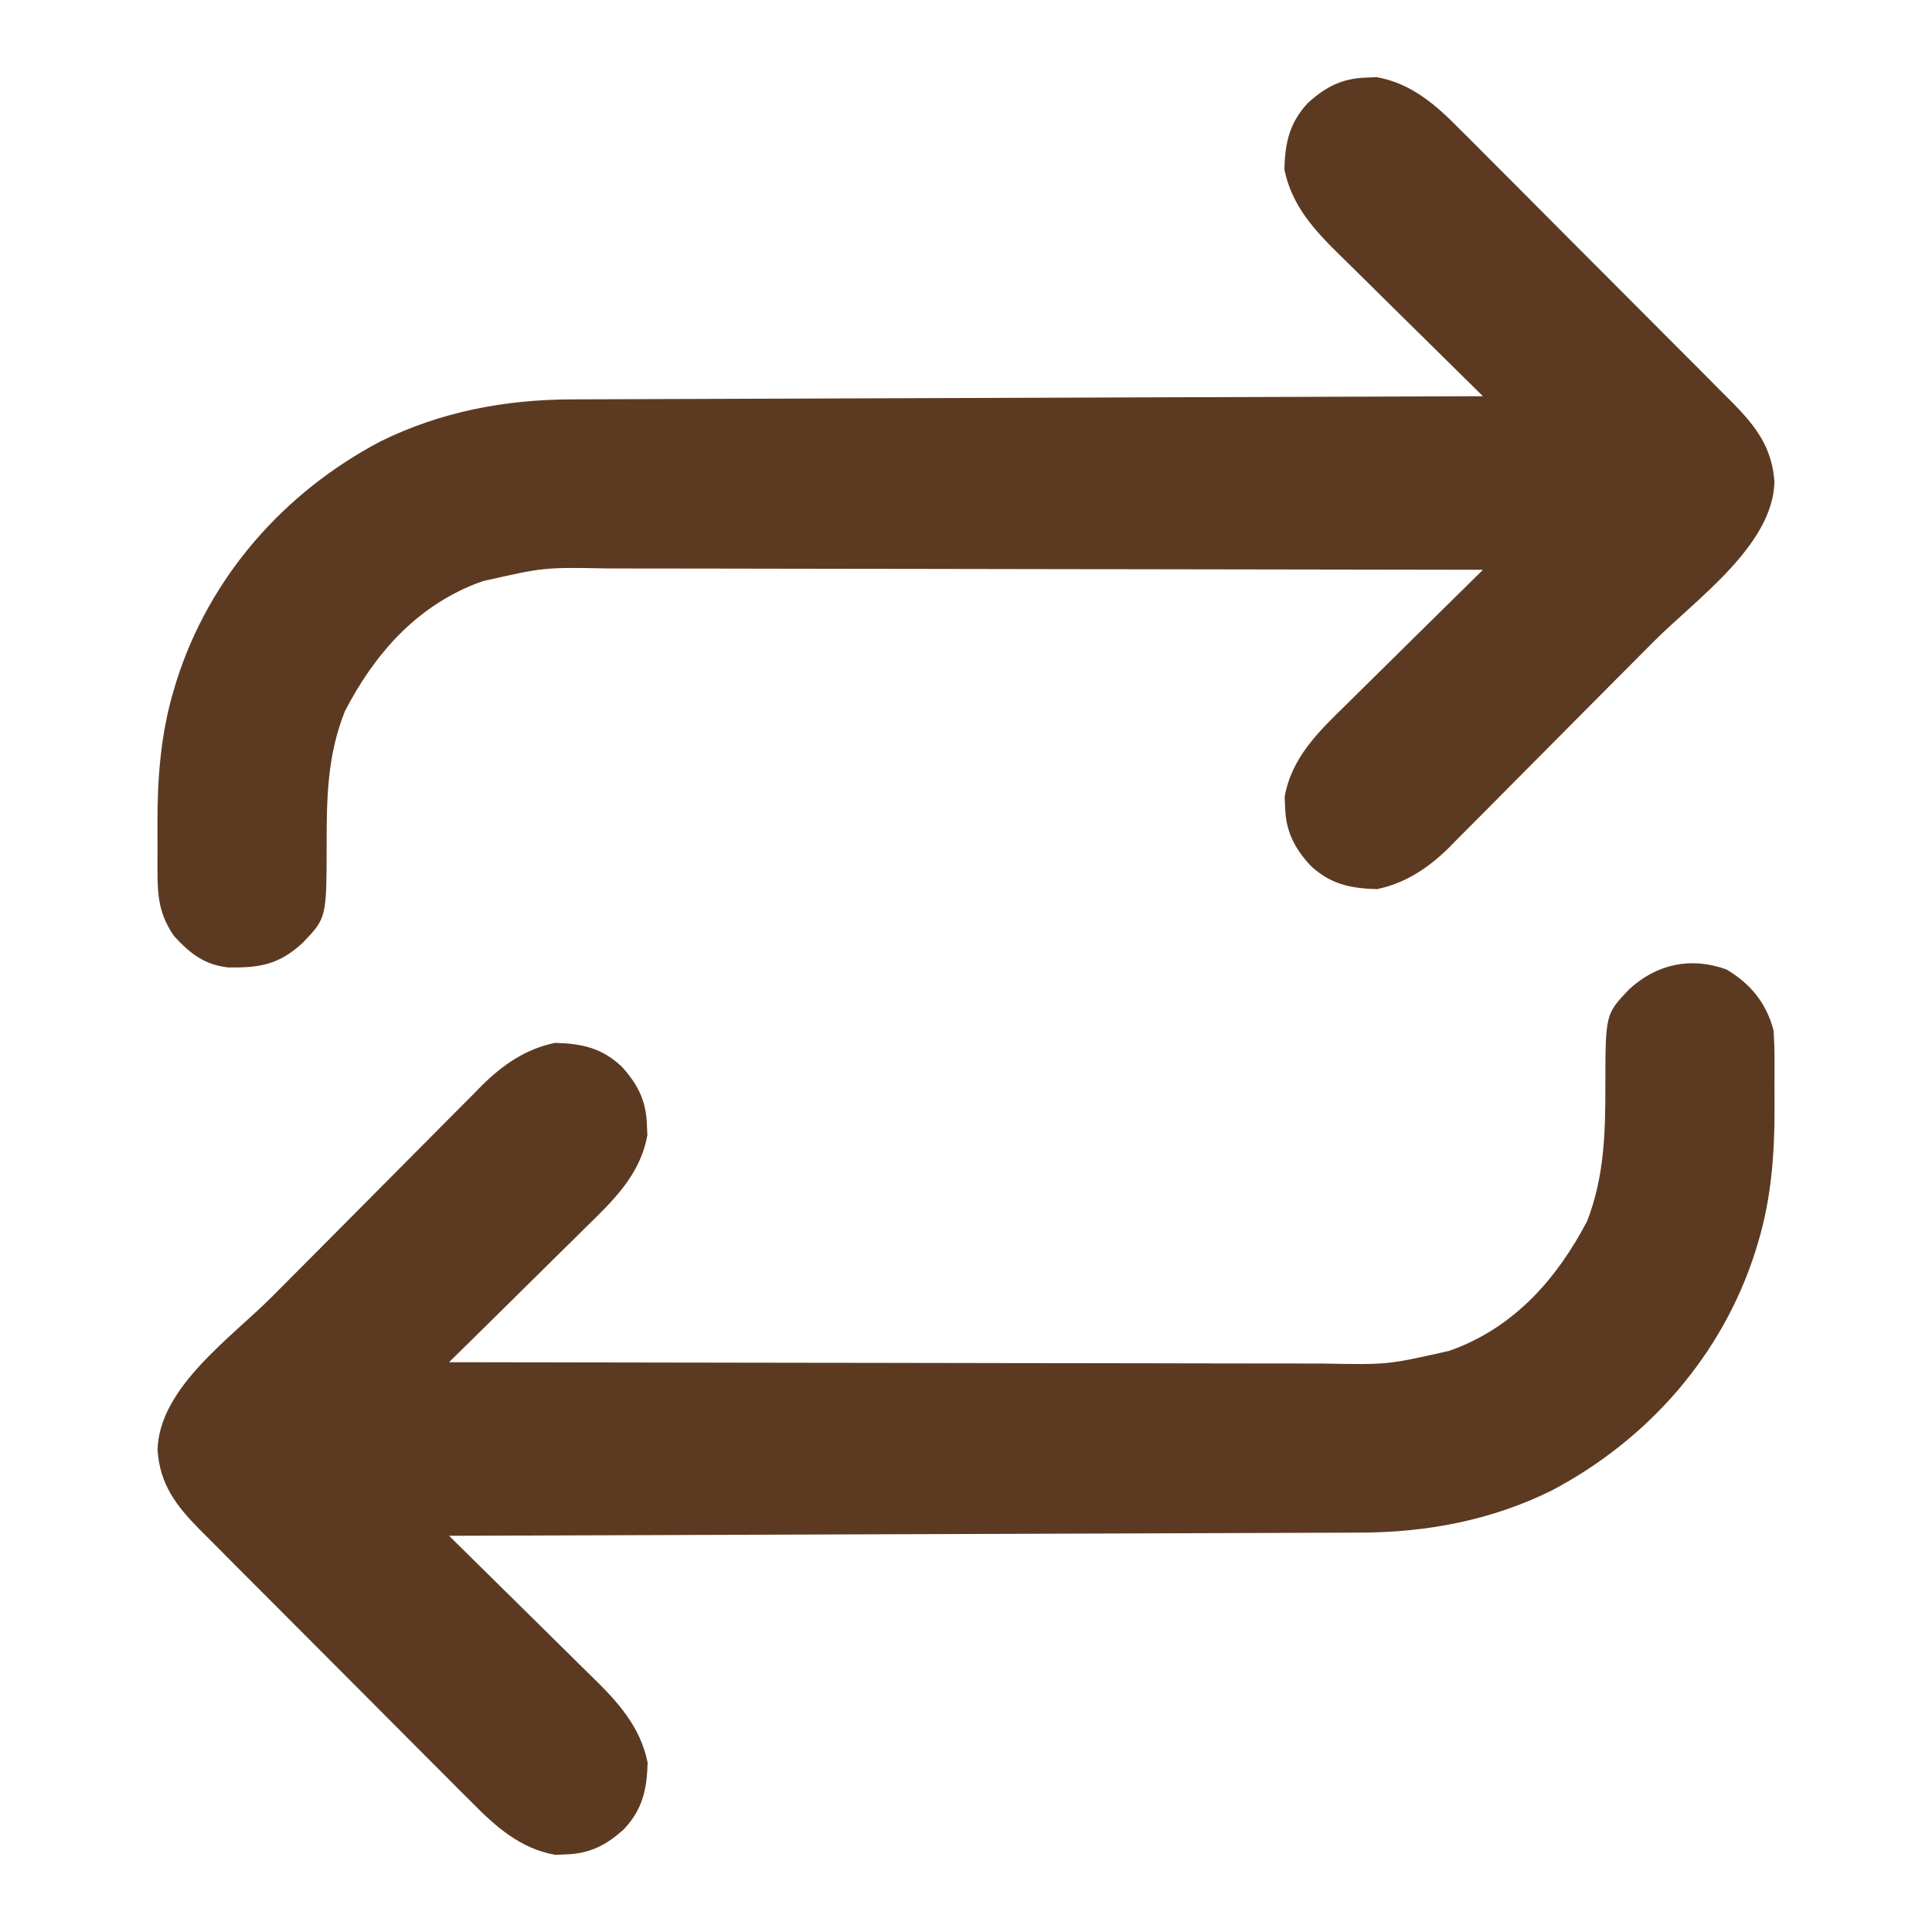 <?xml version="1.0" encoding="UTF-8"?>
<svg version="1.1" xmlns="http://www.w3.org/2000/svg" width="512" height="512">
<path d="M0 0 C6.403 3.808 10.531 8.855 12.48 16.09 C12.662 18.595 12.742 21.109 12.746 23.621 C12.748 24.334 12.75 25.047 12.752 25.782 C12.753 27.288 12.75 28.794 12.741 30.3 C12.731 32.556 12.741 34.811 12.754 37.066 C12.767 49.071 11.852 60.913 8.355 72.465 C8.144 73.168 7.932 73.872 7.714 74.597 C-1.065 102.266 -20.765 124.623 -46.289 138.082 C-62.26 145.99 -79.48 149.23 -97.169 149.248 C-98.205 149.253 -99.242 149.258 -100.31 149.263 C-103.765 149.278 -107.219 149.287 -110.674 149.295 C-113.158 149.305 -115.642 149.315 -118.126 149.325 C-123.464 149.347 -128.802 149.365 -134.14 149.381 C-141.858 149.404 -149.576 149.432 -157.294 149.461 C-169.817 149.509 -182.341 149.552 -194.865 149.593 C-207.026 149.632 -219.187 149.673 -231.348 149.718 C-232.473 149.722 -232.473 149.722 -233.622 149.726 C-237.386 149.739 -241.151 149.753 -244.915 149.767 C-276.117 149.881 -307.318 149.988 -338.52 150.09 C-337.942 150.656 -337.364 151.223 -336.769 151.807 C-331.298 157.177 -325.84 162.56 -320.394 167.956 C-317.595 170.729 -314.792 173.497 -311.977 176.255 C-309.256 178.922 -306.547 181.601 -303.846 184.289 C-302.82 185.306 -301.788 186.32 -300.752 187.328 C-293.92 193.988 -287.843 200.562 -285.891 210.191 C-286.077 217.272 -287.222 222.582 -292.168 227.844 C-296.871 232.105 -301.256 234.365 -307.707 234.527 C-308.567 234.567 -309.427 234.607 -310.312 234.648 C-319.611 233.029 -326.164 227.171 -332.578 220.647 C-333.421 219.809 -334.265 218.971 -335.134 218.107 C-337.422 215.829 -339.698 213.54 -341.97 211.246 C-344.36 208.834 -346.765 206.436 -349.167 204.036 C-353.195 200.008 -357.213 195.971 -361.225 191.927 C-365.851 187.263 -370.492 182.614 -375.141 177.972 C-379.631 173.488 -384.112 168.996 -388.59 164.499 C-390.487 162.593 -392.388 160.69 -394.29 158.789 C-396.947 156.131 -399.594 153.463 -402.238 150.792 C-403.413 149.621 -403.413 149.621 -404.612 148.426 C-410.873 142.067 -415.163 136.442 -415.77 127.34 C-415.373 110.827 -396.252 97.611 -385.492 86.789 C-384.199 85.488 -384.199 85.488 -382.88 84.161 C-378.327 79.581 -373.77 75.005 -369.21 70.43 C-365.453 66.66 -361.703 62.882 -357.959 59.097 C-353.415 54.504 -348.858 49.922 -344.292 45.349 C-342.563 43.613 -340.838 41.873 -339.117 40.129 C-336.709 37.688 -334.284 35.264 -331.856 32.843 C-331.158 32.128 -330.46 31.414 -329.741 30.678 C-324.236 25.241 -318.109 21.02 -310.418 19.461 C-303.337 19.647 -298.028 20.793 -292.766 25.738 C-288.504 30.441 -286.244 34.826 -286.082 41.277 C-286.042 42.137 -286.002 42.997 -285.961 43.883 C-287.781 54.334 -294.994 61.244 -302.289 68.348 C-303.337 69.386 -304.383 70.425 -305.429 71.466 C-308.158 74.177 -310.903 76.872 -313.65 79.564 C-316.462 82.324 -319.258 85.098 -322.057 87.871 C-327.53 93.292 -333.02 98.696 -338.52 104.09 C-306.493 104.158 -274.467 104.211 -242.44 104.243 C-238.655 104.247 -234.87 104.251 -231.085 104.255 C-229.955 104.256 -229.955 104.256 -228.802 104.257 C-216.618 104.27 -204.433 104.294 -192.249 104.321 C-179.737 104.349 -167.226 104.366 -154.714 104.372 C-147 104.376 -139.286 104.389 -131.571 104.414 C-125.646 104.431 -119.721 104.433 -113.796 104.429 C-111.373 104.43 -108.949 104.436 -106.526 104.447 C-89.753 104.766 -89.753 104.766 -73.52 101.09 C-72.859 100.853 -72.199 100.615 -71.519 100.371 C-55.524 94.028 -44.75 81.619 -36.914 66.703 C-32.309 54.771 -32.074 43.155 -32.084 30.581 C-32.053 11.836 -32.053 11.836 -25.74 5.228 C-18.518 -1.384 -9.508 -3.435 0 0 Z " fill="#5C3A21" transform="translate(457.52,256.91)"/>
<path d="M0 0 C0.86 -0.04 1.72 -0.08 2.605 -0.121 C11.904 1.498 18.457 7.357 24.871 13.88 C25.714 14.718 26.558 15.556 27.427 16.42 C29.715 18.698 31.991 20.987 34.263 23.282 C36.653 25.693 39.058 28.091 41.46 30.491 C45.488 34.519 49.506 38.557 53.518 42.601 C58.144 47.264 62.785 51.914 67.434 56.555 C71.924 61.039 76.405 65.532 80.883 70.028 C82.78 71.934 84.681 73.837 86.583 75.738 C89.24 78.397 91.887 81.065 94.531 83.736 C95.314 84.516 96.098 85.297 96.905 86.101 C103.166 92.46 107.456 98.085 108.062 107.188 C107.597 124.066 87.104 138.353 76.027 149.496 C75.189 150.339 74.351 151.183 73.488 152.052 C69.064 156.502 64.637 160.949 60.207 165.393 C56.56 169.053 52.921 172.721 49.288 176.394 C44.871 180.861 40.441 185.315 36.003 189.76 C34.324 191.446 32.649 193.136 30.979 194.83 C28.642 197.199 26.29 199.551 23.933 201.9 C23.257 202.593 22.581 203.285 21.884 203.999 C16.441 209.373 10.31 213.526 2.711 215.066 C-4.37 214.88 -9.679 213.735 -14.941 208.789 C-19.203 204.086 -21.463 199.701 -21.625 193.25 C-21.665 192.39 -21.705 191.53 -21.746 190.645 C-19.926 180.194 -12.713 173.283 -5.418 166.18 C-4.37 165.141 -3.324 164.102 -2.278 163.061 C0.451 160.351 3.196 157.656 5.943 154.963 C8.755 152.204 11.551 149.429 14.35 146.656 C19.823 141.236 25.313 135.832 30.812 130.438 C-1.214 130.369 -33.24 130.316 -65.267 130.284 C-69.052 130.281 -72.837 130.277 -76.622 130.273 C-77.375 130.272 -78.129 130.271 -78.905 130.27 C-91.089 130.257 -103.274 130.234 -115.458 130.206 C-127.97 130.178 -140.482 130.161 -152.993 130.155 C-160.707 130.151 -168.421 130.138 -176.136 130.114 C-182.061 130.096 -187.986 130.094 -193.911 130.098 C-196.334 130.097 -198.758 130.091 -201.181 130.08 C-217.954 129.762 -217.954 129.762 -234.188 133.438 C-235.178 133.793 -235.178 133.793 -236.188 134.157 C-252.205 140.508 -263.023 152.939 -270.793 167.922 C-275.474 179.722 -275.632 190.982 -275.623 203.464 C-275.654 222.697 -275.654 222.697 -281.967 229.298 C-288.243 235.051 -293.208 235.949 -301.699 235.816 C-308.053 235.126 -311.853 232.098 -316.062 227.5 C-319.804 222.108 -320.442 217.393 -320.453 210.906 C-320.455 210.193 -320.457 209.48 -320.459 208.746 C-320.46 207.24 -320.457 205.734 -320.448 204.228 C-320.438 201.972 -320.448 199.717 -320.461 197.461 C-320.474 185.457 -319.559 173.615 -316.062 162.062 C-315.851 161.359 -315.639 160.655 -315.421 159.931 C-306.642 132.261 -286.942 109.905 -261.418 96.445 C-245.448 88.537 -228.227 85.297 -210.538 85.279 C-209.502 85.274 -208.465 85.269 -207.397 85.264 C-203.942 85.249 -200.488 85.241 -197.033 85.232 C-194.549 85.223 -192.065 85.213 -189.581 85.202 C-184.243 85.181 -178.905 85.162 -173.567 85.147 C-165.849 85.124 -158.131 85.096 -150.413 85.066 C-137.89 85.019 -125.366 84.975 -112.843 84.935 C-100.681 84.895 -88.52 84.854 -76.359 84.81 C-75.609 84.807 -74.858 84.804 -74.085 84.802 C-70.321 84.788 -66.556 84.774 -62.792 84.76 C-31.59 84.647 -0.389 84.54 30.812 84.438 C30.235 83.871 29.657 83.304 29.062 82.72 C23.591 77.35 18.133 71.968 12.687 66.572 C9.888 63.798 7.085 61.03 4.27 58.272 C1.549 55.606 -1.16 52.927 -3.861 50.239 C-4.887 49.221 -5.919 48.208 -6.955 47.199 C-13.787 40.539 -19.864 33.965 -21.816 24.336 C-21.63 17.255 -20.485 11.946 -15.539 6.684 C-10.836 2.422 -6.451 0.162 0 0 Z " fill="#5C3A21" transform="translate(362.188,20.562)"/>
</svg>
